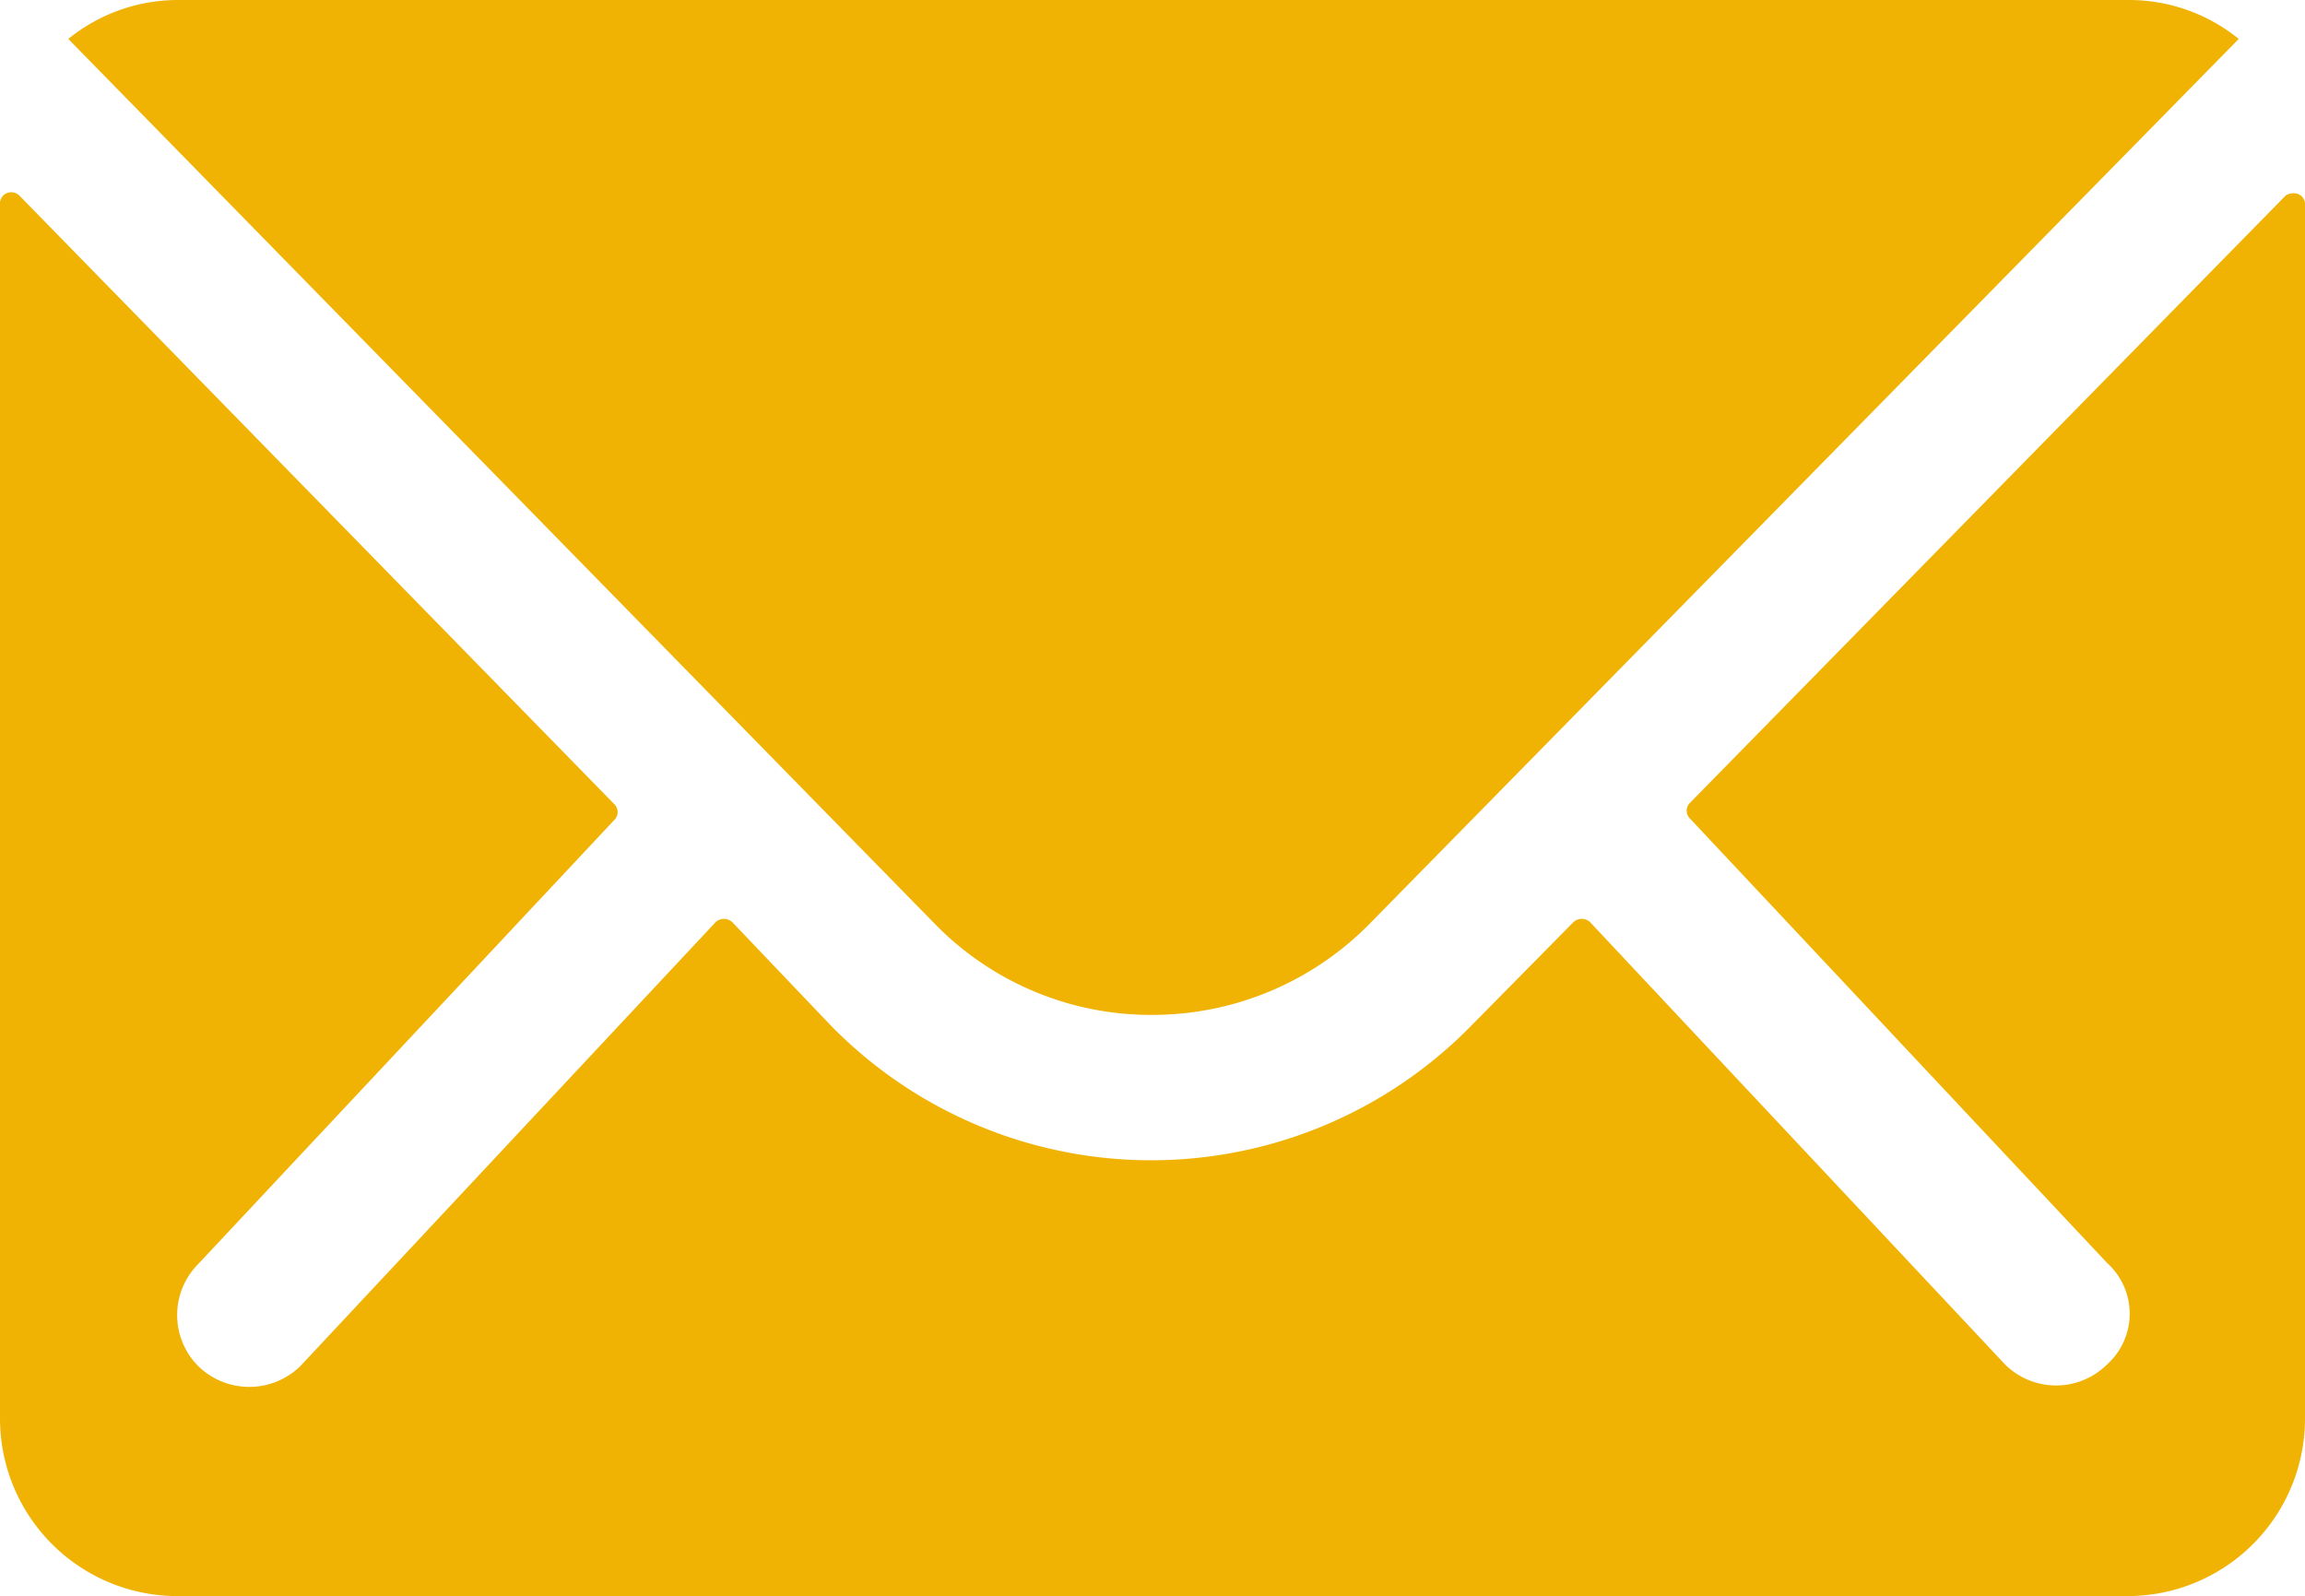<svg xmlns="http://www.w3.org/2000/svg" viewBox="0 0 33.75 23.37"><defs><style>.cls-1{fill:#f0b303;}</style></defs><g id="Capa_2" data-name="Capa 2"><g id="Capa_1-2" data-name="Capa 1"><g id="Icon_ionic-ios-mail" data-name="Icon ionic-ios-mail"><path id="Trazado_3098" data-name="Trazado 3098" class="cls-1" d="M33.47,2.86l-8.73,8.9a.16.16,0,0,0,0,.22h0l6.11,6.51a1,1,0,0,1,0,1.49h0a1.06,1.06,0,0,1-1.49,0L23.28,13.5a.18.18,0,0,0-.24,0h0L21.56,15A6.56,6.56,0,0,1,12.15,15L10.72,13.5a.18.18,0,0,0-.24,0h0L4.4,20a1.07,1.07,0,0,1-1.5,0,1.06,1.06,0,0,1,0-1.49h0L9,12a.16.16,0,0,0,0-.22L.28,2.86a.17.17,0,0,0-.23,0A.17.17,0,0,0,0,3V20.77a2.6,2.6,0,0,0,2.6,2.6H31.15a2.6,2.6,0,0,0,2.6-2.6V3a.16.16,0,0,0-.16-.17A.21.21,0,0,0,33.47,2.86Z"/><path id="Trazado_3099" data-name="Trazado 3099" class="cls-1" d="M16.88,14.86a4.46,4.46,0,0,0,3.17-1.33L32.78.57A2.55,2.55,0,0,0,31.17,0H2.59A2.55,2.55,0,0,0,1,.57l12.73,13A4.42,4.42,0,0,0,16.88,14.86Z"/></g></g></g></svg>